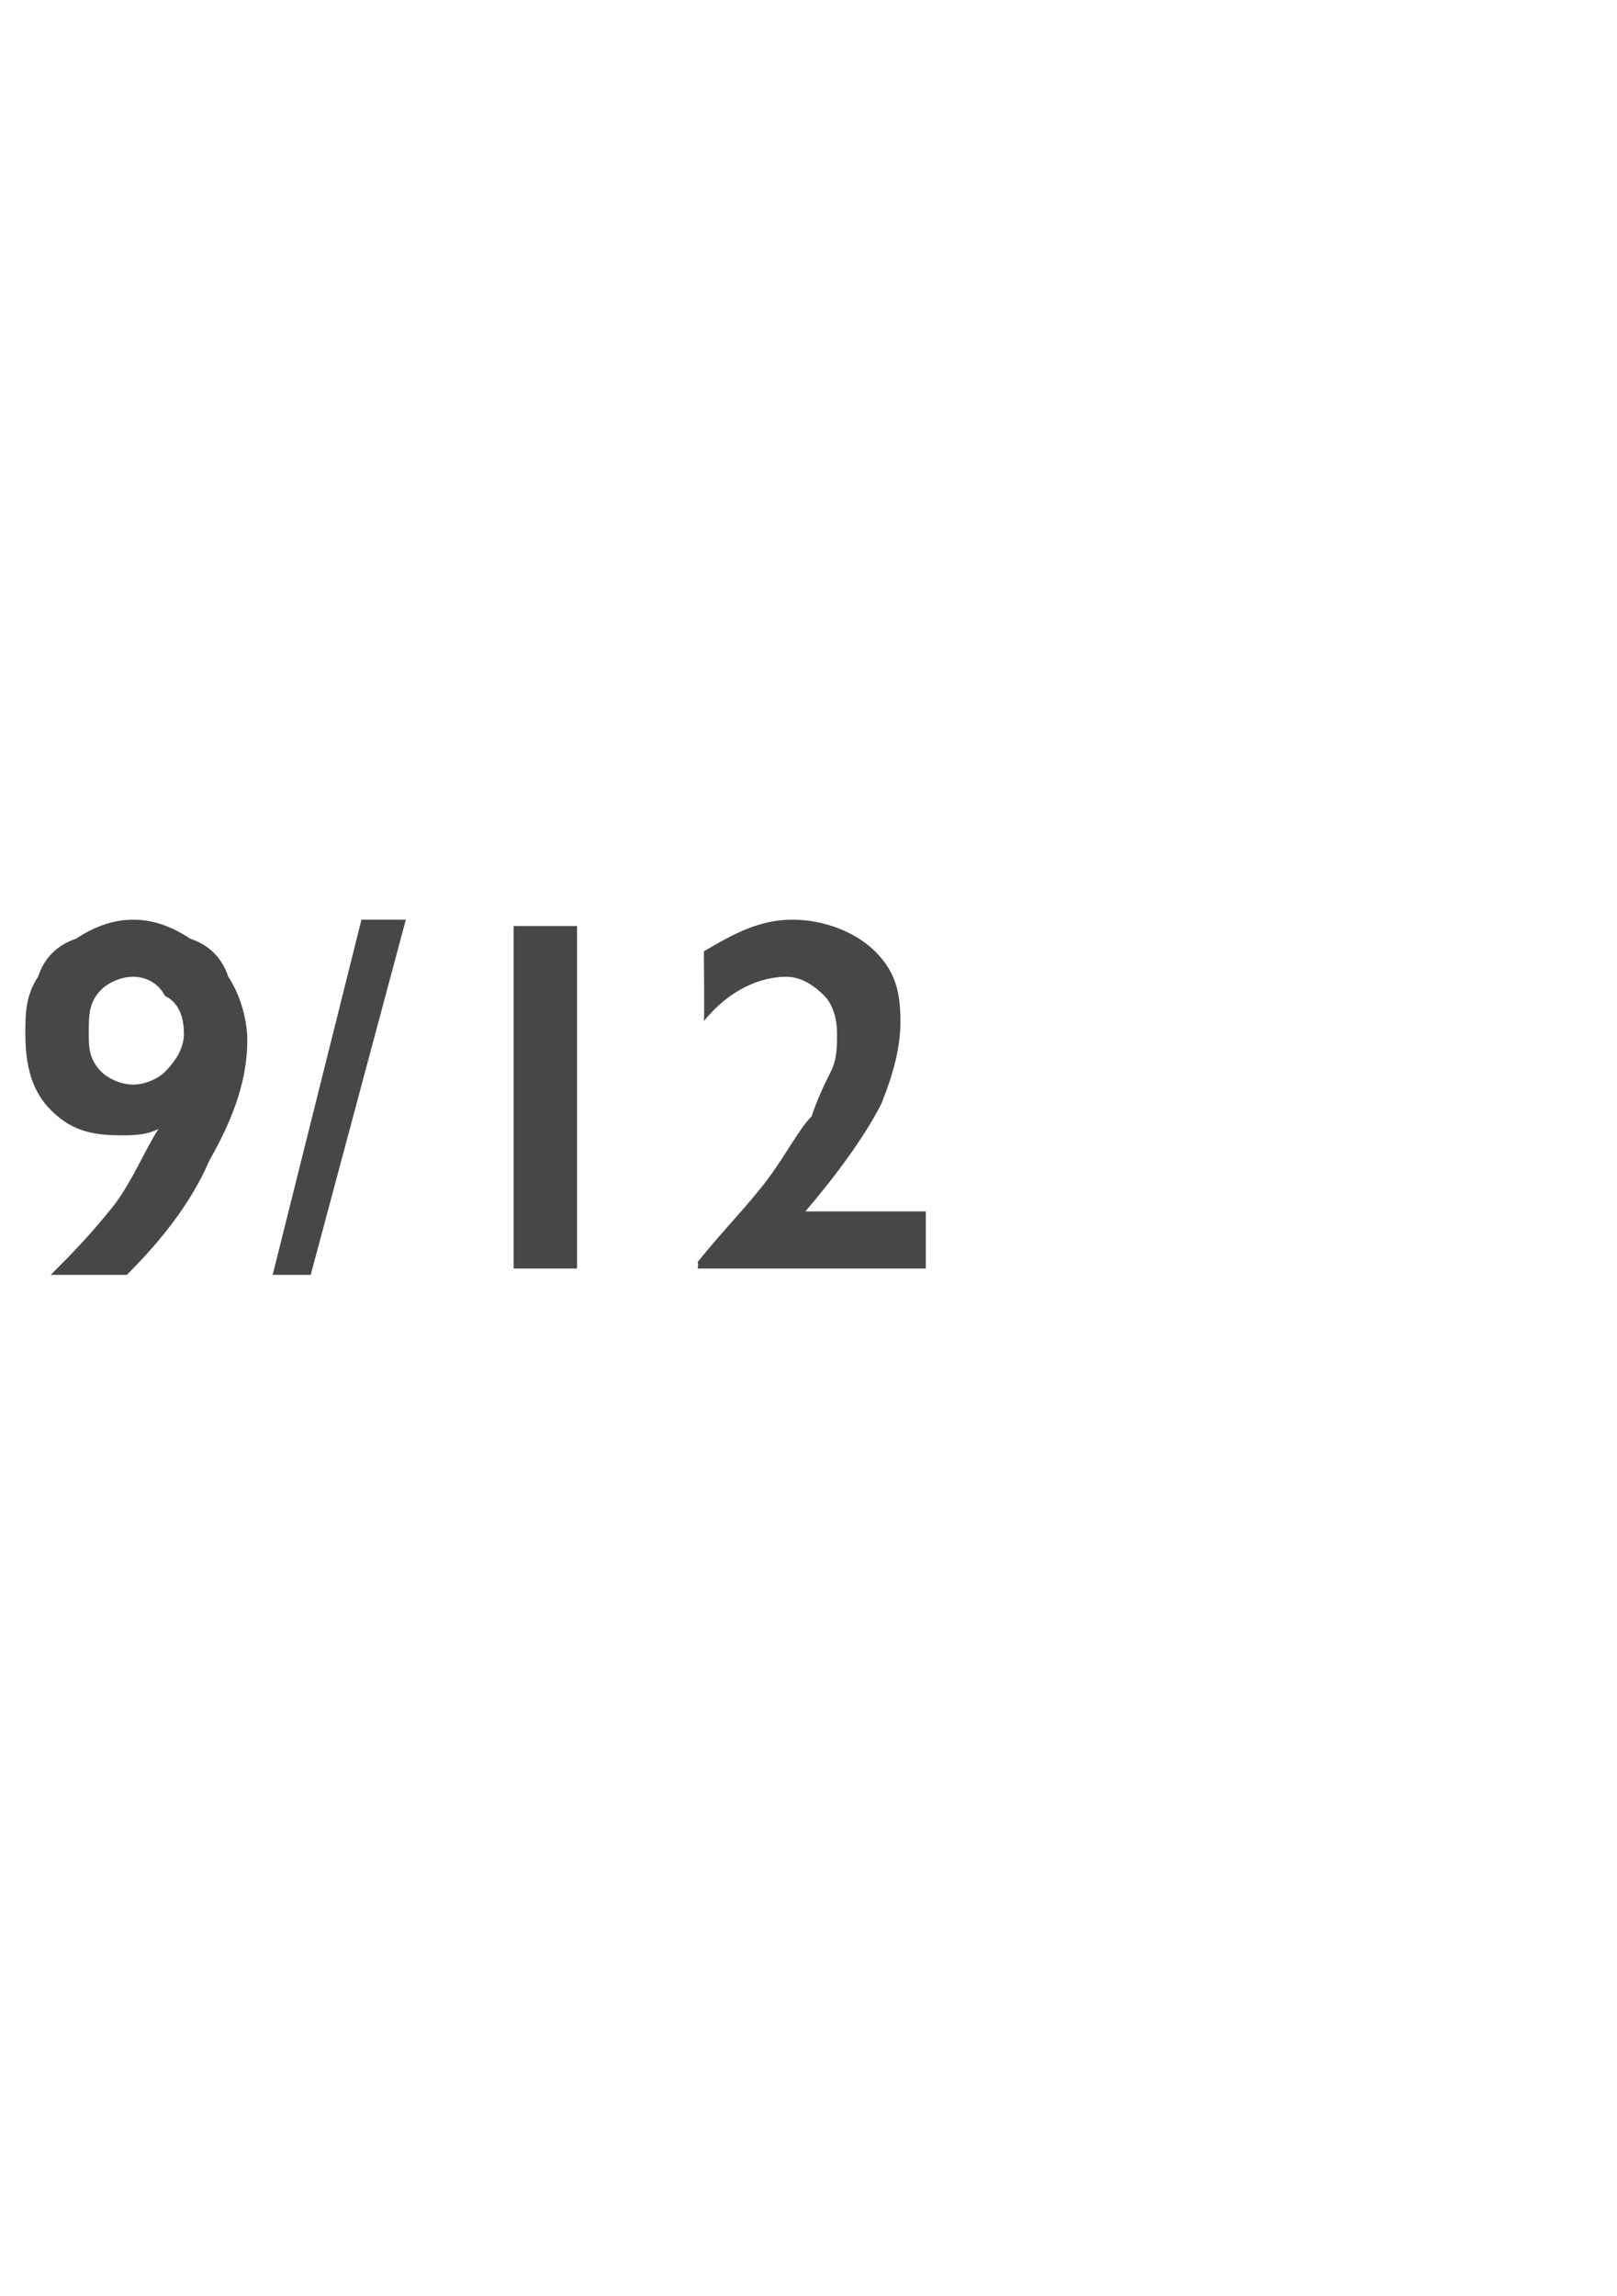 <?xml version="1.0" standalone="no"?><!DOCTYPE svg PUBLIC "-//W3C//DTD SVG 1.1//EN" "http://www.w3.org/Graphics/SVG/1.1/DTD/svg11.dtd"><svg xmlns="http://www.w3.org/2000/svg" version="1.1" width="25.5px" height="36.2px" viewBox="0 -1 25.5 36.2" style="top:-1px">  <desc>9/12</desc>  <defs/>  <g id="Polygon192704">    <path d="M 2.1 13.5 C 2.4 13.5 2.7 13.6 3 13.8 C 3.3 13.9 3.5 14.1 3.6 14.4 C 3.8 14.7 3.9 15.1 3.9 15.4 C 3.9 16 3.7 16.6 3.3 17.3 C 3 18 2.5 18.6 2 19.1 C 2 19.1 0.8 19.1 0.8 19.1 C 1.1 18.8 1.4 18.5 1.8 18 C 2.1 17.6 2.3 17.1 2.5 16.8 C 2.3 16.9 2.1 16.9 1.9 16.9 C 1.4 16.9 1.1 16.8 0.8 16.5 C 0.5 16.2 0.4 15.8 0.4 15.3 C 0.4 15 0.4 14.7 0.6 14.4 C 0.7 14.1 0.9 13.9 1.2 13.8 C 1.5 13.6 1.8 13.5 2.1 13.5 Z M 1.4 15.3 C 1.4 15.5 1.4 15.7 1.6 15.9 C 1.7 16 1.9 16.1 2.1 16.1 C 2.3 16.1 2.5 16 2.6 15.9 C 2.8 15.7 2.9 15.5 2.9 15.3 C 2.9 15 2.8 14.8 2.6 14.7 C 2.5 14.5 2.3 14.4 2.1 14.4 C 1.9 14.4 1.7 14.5 1.6 14.6 C 1.4 14.8 1.4 15 1.4 15.3 Z M 6.4 13.5 L 4.9 19.1 L 4.3 19.1 L 5.7 13.5 L 6.4 13.5 Z M 9.1 13.6 L 9.1 19 L 8.1 19 L 8.1 13.6 L 9.1 13.6 Z M 11.1 14 C 11.6 13.7 12 13.5 12.5 13.5 C 13 13.5 13.5 13.7 13.8 14 C 14.1 14.3 14.2 14.6 14.2 15.1 C 14.2 15.5 14.1 15.9 13.9 16.4 C 13.7 16.8 13.3 17.4 12.7 18.1 C 12.68 18.1 14.6 18.1 14.6 18.1 L 14.6 19 L 11 19 C 11 19 11.02 18.93 11 18.9 C 11.4 18.4 11.8 18 12.1 17.6 C 12.4 17.2 12.6 16.8 12.8 16.6 C 12.9 16.3 13 16.1 13.1 15.9 C 13.2 15.7 13.2 15.5 13.2 15.3 C 13.2 15 13.1 14.8 13 14.7 C 12.8 14.5 12.6 14.4 12.4 14.4 C 12 14.4 11.5 14.6 11.1 15.1 C 11.11 15.11 11.1 14 11.1 14 C 11.1 14 11.11 14.04 11.1 14 Z " stroke="none" fill="#474747"/>  </g></svg>